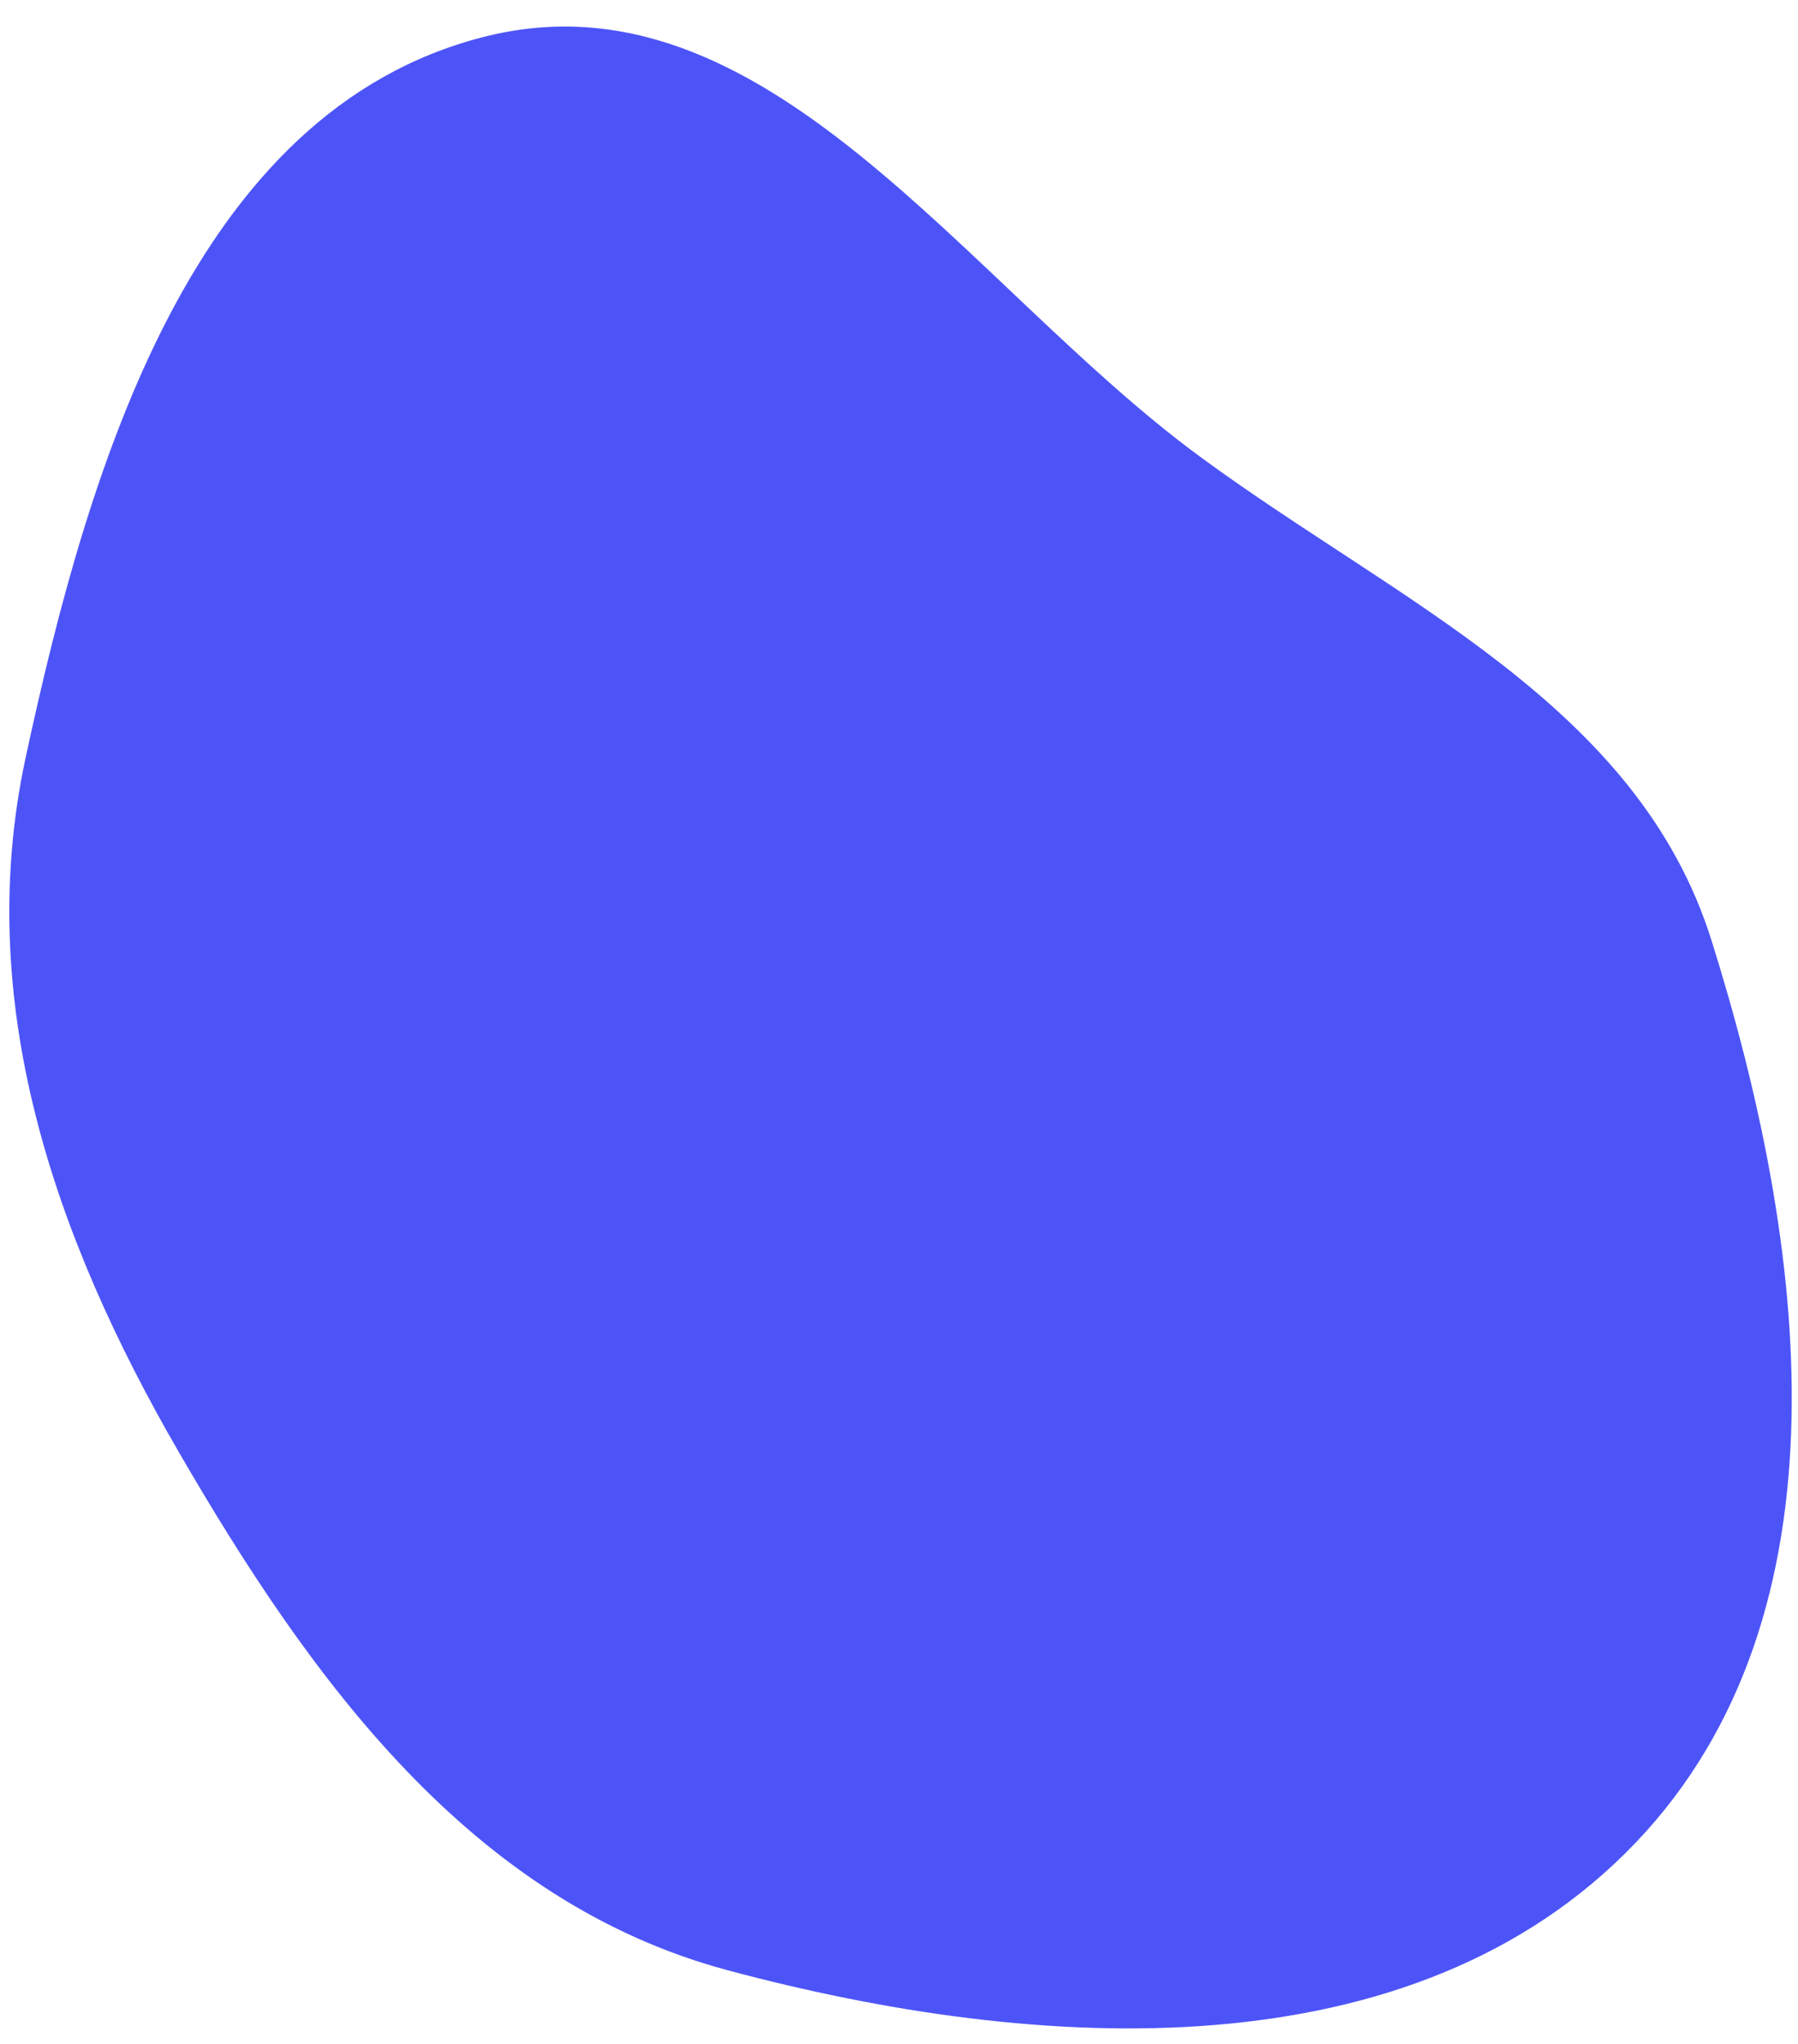 <?xml version="1.0" encoding="UTF-8"?> <svg xmlns="http://www.w3.org/2000/svg" width="66" height="75" viewBox="0 0 66 75" fill="none"> <path fill-rule="evenodd" clip-rule="evenodd" d="M60.038 67.618C51.878 76.157 38.099 75.352 26.706 72.295C17.315 69.775 11.428 61.679 6.556 53.269C1.975 45.36 -0.987 36.755 0.939 27.81C3.25 17.074 7.092 4.09 17.731 1.361C28.098 -1.299 35.43 10.422 44.043 16.752C51.346 22.119 60.104 25.853 62.823 34.501C66.317 45.612 68.096 59.186 60.038 67.618Z" fill="#4D54F7"></path> </svg> 